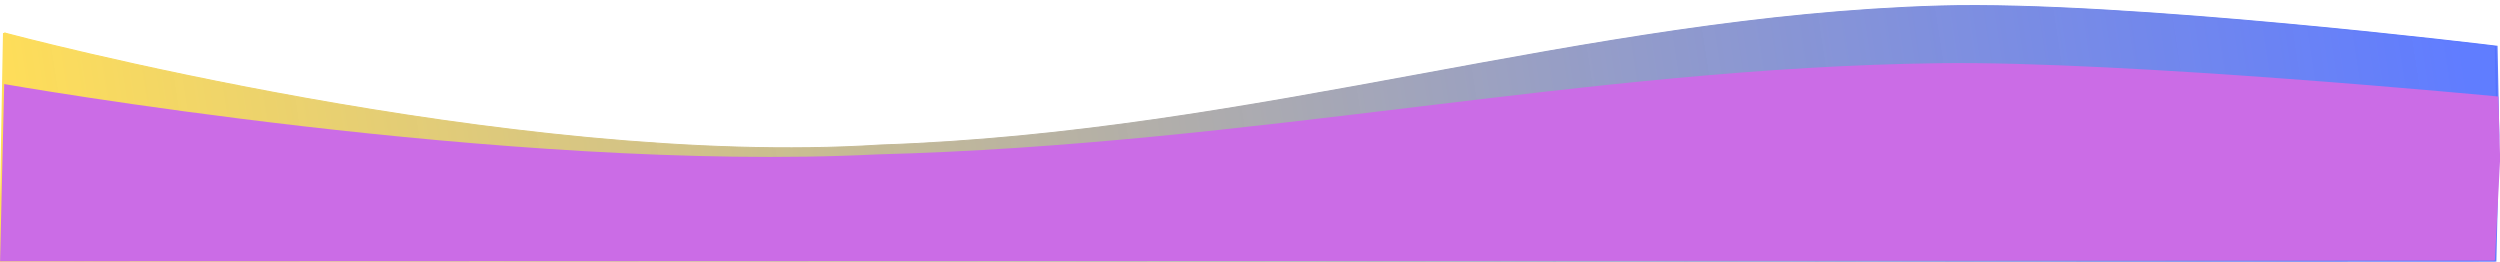 <?xml version="1.0" encoding="UTF-8" standalone="no"?><svg xmlns="http://www.w3.org/2000/svg" xmlns:xlink="http://www.w3.org/1999/xlink" fill="#000000" height="160.6" preserveAspectRatio="xMidYMid meet" version="1" viewBox="0.4 -2.6 1533.3 160.6" width="1533.3" zoomAndPan="magnify"><defs><linearGradient gradientUnits="userSpaceOnUse" id="a" x1="63.929" x2="909.25" xlink:actuate="onLoad" xlink:show="other" xlink:type="simple" y1="778.84" y2="734.5"><stop offset="0" stop-color="#ffde59"/><stop offset="1" stop-color="#5271ff" stop-opacity="0.918"/></linearGradient><filter height="1" id="b" width="1" x="0" xlink:actuate="onLoad" xlink:show="other" xlink:type="simple" y="0"><feColorMatrix in="SourceGraphic" result="result14" type="luminanceToAlpha"/><feComposite in="SourceGraphic" in2="result14" operator="out" result="fbSourceGraphic"/><feBlend in2="fbSourceGraphic" result="result15"/></filter></defs><path d="m65.829 721.75s174.13 136.16 300.74 112.23c129.46-12.505 241.31-128.84 363.44-139.28 63.824-5.456 191.06 40.215 191.06 40.215l0.594 89.154-1.005 126.48-856.25 1.271 1.429-230.07z" fill="url(#a)" filter="url(#b)" stroke="url(#a)" stroke-width="0.943" transform="matrix(1.787 0 0 .612 -114.58 -424.08)"/><g id="change1_1"><path d="m65.829 721.75s172.94 115.16 299.55 91.229c129.46-12.505 242.65-112.27 364.63-118.28 64.061-3.156 191.86 43.233 191.86 43.233l0.594 80.782-1.804 131.84-856.25 1.271 1.429-230.07z" fill="#cb6ce6" filter="url(#b)" transform="matrix(1.787 0 0 .473 -114.66 -292.44)"/></g></svg>
